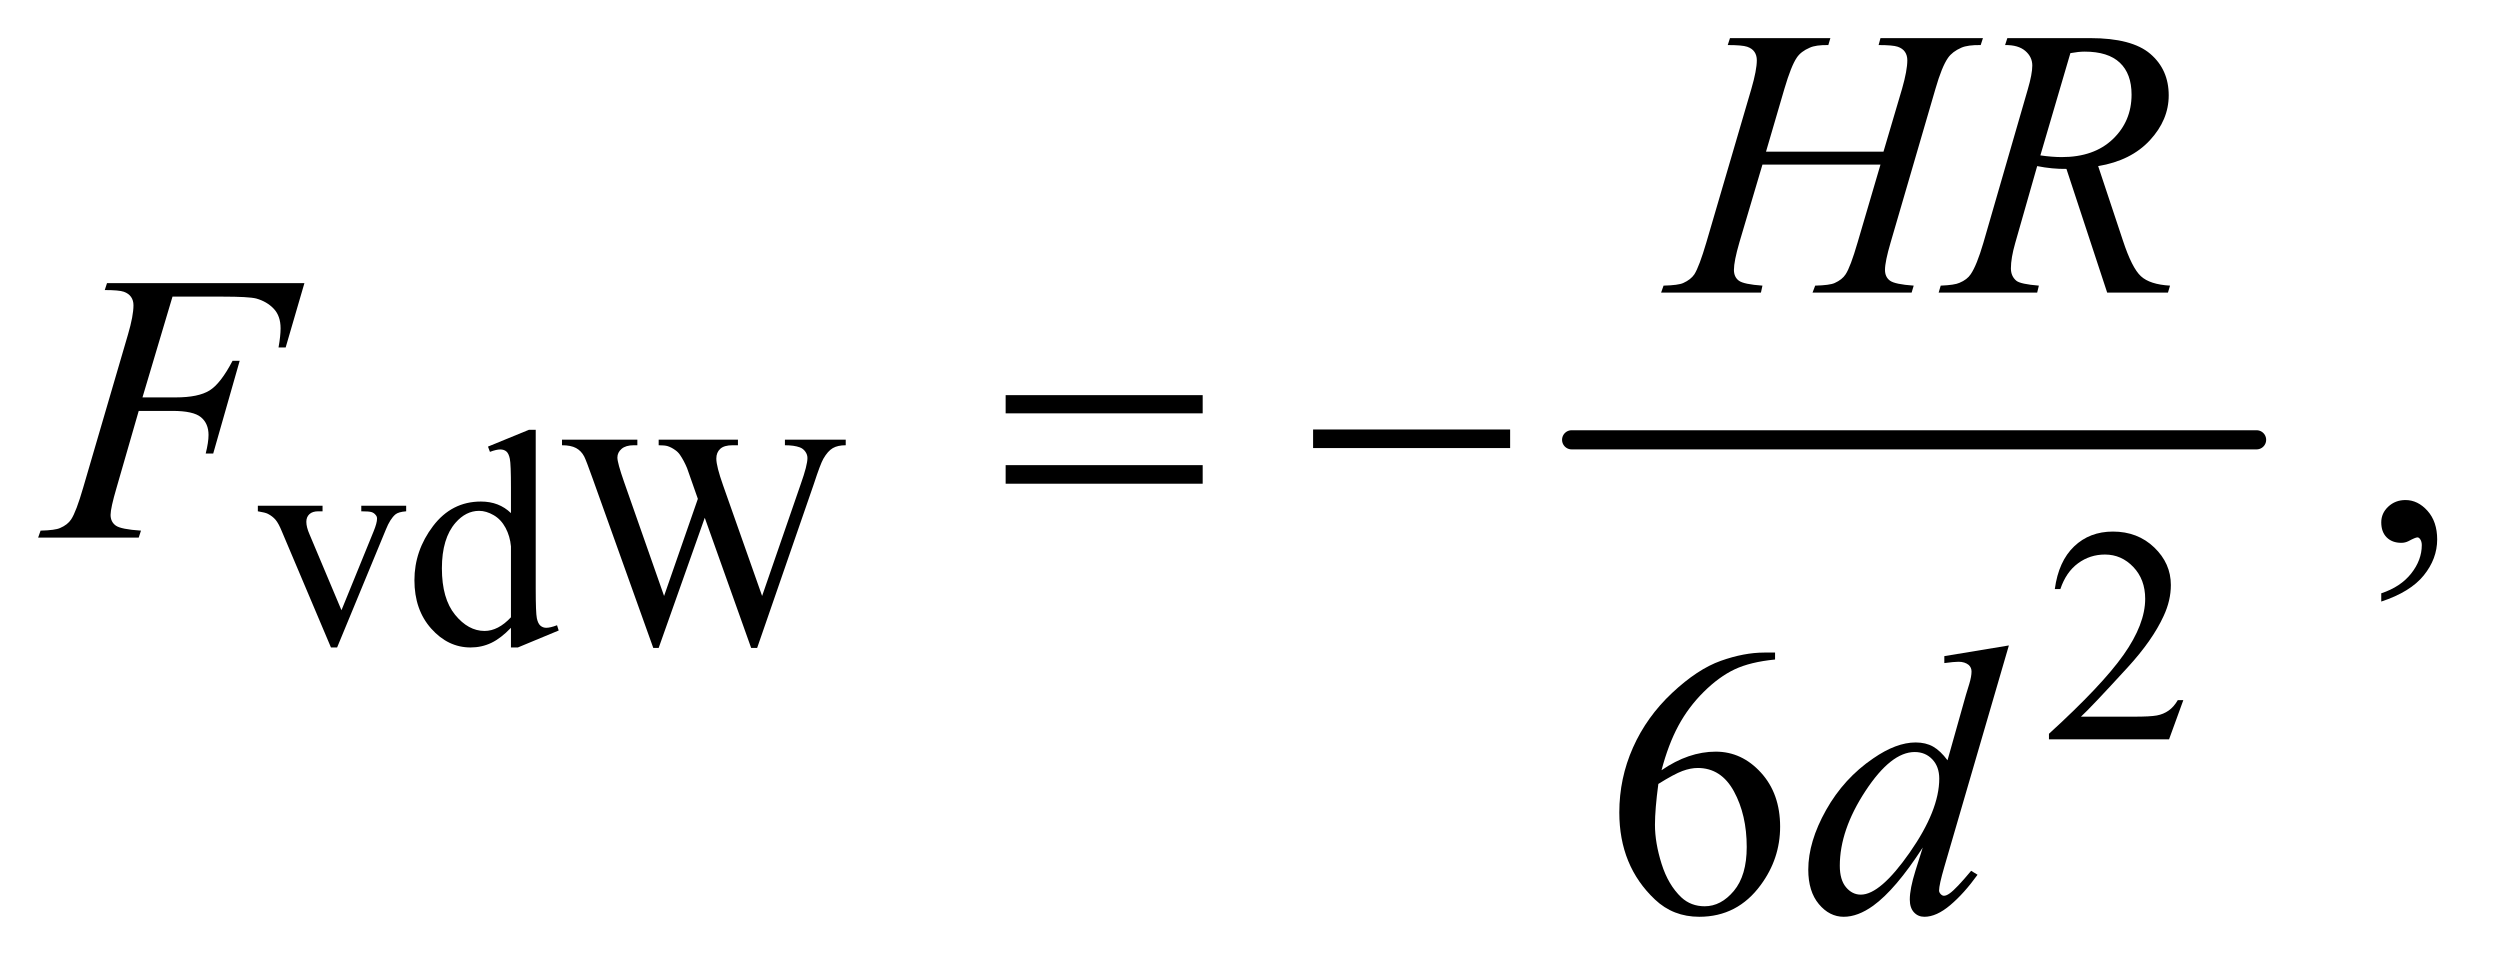<?xml version="1.0" encoding="UTF-8"?>
<!DOCTYPE svg PUBLIC '-//W3C//DTD SVG 1.0//EN'
          'http://www.w3.org/TR/2001/REC-SVG-20010904/DTD/svg10.dtd'>
<svg stroke-dasharray="none" shape-rendering="auto" xmlns="http://www.w3.org/2000/svg" font-family="'Dialog'" text-rendering="auto" width="102" fill-opacity="1" color-interpolation="auto" color-rendering="auto" preserveAspectRatio="xMidYMid meet" font-size="12px" viewBox="0 0 102 40" fill="black" xmlns:xlink="http://www.w3.org/1999/xlink" stroke="black" image-rendering="auto" stroke-miterlimit="10" stroke-linecap="square" stroke-linejoin="miter" font-style="normal" stroke-width="1" height="40" stroke-dashoffset="0" font-weight="normal" stroke-opacity="1"
><!--Generated by the Batik Graphics2D SVG Generator--><defs id="genericDefs"
  /><g
  ><defs id="defs1"
    ><clipPath clipPathUnits="userSpaceOnUse" id="clipPath1"
      ><path d="M0.915 2.998 L65.439 2.998 L65.439 27.824 L0.915 27.824 L0.915 2.998 Z"
      /></clipPath
      ><clipPath clipPathUnits="userSpaceOnUse" id="clipPath2"
      ><path d="M29.239 96.074 L29.239 891.801 L2090.699 891.801 L2090.699 96.074 Z"
      /></clipPath
    ></defs
    ><g stroke-width="16" transform="scale(1.576,1.576) translate(-0.915,-2.998) matrix(0.031,0,0,0.031,0,0)" stroke-linejoin="round" stroke-linecap="round"
    ><line y2="464" fill="none" x1="1342" clip-path="url(#clipPath2)" x2="1914" y1="464"
    /></g
    ><g transform="matrix(0.049,0,0,0.049,-1.442,-4.723)"
    ><path d="M244.125 517.5 L298 517.5 L298 522.125 L294.5 522.125 Q289.625 522.125 287.062 524.5 Q284.5 526.875 284.5 530.875 Q284.5 535.25 287.125 541.25 L313.75 604.5 L340.5 538.875 Q343.375 531.875 343.375 528.25 Q343.375 526.5 342.375 525.375 Q341 523.5 338.875 522.812 Q336.75 522.125 330.25 522.125 L330.25 517.5 L367.625 517.5 L367.625 522.125 Q361.125 522.625 358.625 524.75 Q354.25 528.5 350.75 537.25 L310.125 635.5 L305 635.5 L264.125 538.875 Q261.375 532.125 258.875 529.188 Q256.375 526.25 252.5 524.25 Q250.375 523.125 244.125 522.125 L244.125 517.5 ZM454.875 619.125 Q446.5 627.875 438.5 631.688 Q430.5 635.5 421.25 635.5 Q402.5 635.5 388.5 619.812 Q374.5 604.125 374.5 579.5 Q374.5 554.875 390 534.438 Q405.5 514 429.875 514 Q445 514 454.875 523.625 L454.875 502.5 Q454.875 482.875 453.938 478.375 Q453 473.875 451 472.25 Q449 470.625 446 470.625 Q442.75 470.625 437.375 472.625 L435.75 468.25 L469.875 454.25 L475.5 454.25 L475.5 586.625 Q475.5 606.75 476.438 611.188 Q477.375 615.625 479.438 617.375 Q481.5 619.125 484.25 619.125 Q487.625 619.125 493.25 617 L494.625 621.375 L460.625 635.5 L454.875 635.5 L454.875 619.125 ZM454.875 610.375 L454.875 551.375 Q454.125 542.875 450.375 535.875 Q446.625 528.875 440.438 525.312 Q434.25 521.75 428.375 521.75 Q417.375 521.75 408.75 531.625 Q397.375 544.625 397.375 569.625 Q397.375 594.875 408.375 608.312 Q419.375 621.75 432.875 621.75 Q444.25 621.75 454.875 610.375 ZM733.625 462.5 L733.625 467.125 Q727 467.125 722.875 469.5 Q718.75 471.875 715 478.375 Q712.5 482.75 707.125 499.25 L659.875 635.875 L654.875 635.875 L616.25 527.5 L577.875 635.875 L573.375 635.875 L523 495.125 Q517.375 479.375 515.875 476.5 Q513.375 471.75 509.062 469.438 Q504.75 467.125 497.375 467.125 L497.375 462.5 L560.125 462.5 L560.125 467.125 L557.125 467.125 Q550.5 467.125 547 470.125 Q543.5 473.125 543.5 477.375 Q543.5 481.75 549 497.5 L582.375 592.625 L610.5 511.75 L605.5 497.5 L601.5 486.125 Q598.875 479.875 595.625 475.125 Q594 472.75 591.625 471.125 Q588.5 468.875 585.375 467.875 Q583 467.125 577.875 467.125 L577.875 462.5 L643.875 462.5 L643.875 467.125 L639.375 467.125 Q632.375 467.125 629.125 470.125 Q625.875 473.125 625.875 478.25 Q625.875 484.625 631.5 500.5 L664 592.625 L696.25 499.25 Q701.75 483.75 701.75 477.75 Q701.75 474.875 699.938 472.375 Q698.125 469.875 695.375 468.875 Q690.625 467.125 683 467.125 L683 462.5 L733.625 462.5 Z" stroke="none" clip-path="url(#clipPath2)"
    /></g
    ><g transform="matrix(0.049,0,0,0.049,-1.442,-4.723)"
    ><path d="M1847.375 679.375 L1835.5 712 L1735.5 712 L1735.5 707.375 Q1779.625 667.125 1797.625 641.625 Q1815.625 616.125 1815.625 595 Q1815.625 578.875 1805.75 568.5 Q1795.875 558.125 1782.125 558.125 Q1769.625 558.125 1759.688 565.438 Q1749.75 572.75 1745 586.875 L1740.375 586.875 Q1743.5 563.75 1756.438 551.375 Q1769.375 539 1788.75 539 Q1809.375 539 1823.188 552.25 Q1837 565.5 1837 583.5 Q1837 596.375 1831 609.25 Q1821.75 629.5 1801 652.125 Q1769.875 686.125 1762.125 693.125 L1806.375 693.125 Q1819.875 693.125 1825.312 692.125 Q1830.75 691.125 1835.125 688.062 Q1839.5 685 1842.75 679.375 L1847.375 679.375 Z" stroke="none" clip-path="url(#clipPath2)"
    /></g
    ><g transform="matrix(0.049,0,0,0.049,-1.442,-4.723)"
    ><path d="M2012.188 597.281 L2012.188 590.406 Q2028.281 585.094 2037.109 573.922 Q2045.938 562.75 2045.938 550.25 Q2045.938 547.281 2044.531 545.25 Q2043.438 543.844 2042.344 543.844 Q2040.625 543.844 2034.844 546.969 Q2032.031 548.375 2028.906 548.375 Q2021.25 548.375 2016.719 543.844 Q2012.188 539.312 2012.188 531.344 Q2012.188 523.688 2018.047 518.219 Q2023.906 512.75 2032.344 512.75 Q2042.656 512.75 2050.703 521.734 Q2058.75 530.719 2058.75 545.562 Q2058.75 561.656 2047.578 575.484 Q2036.406 589.312 2012.188 597.281 Z" stroke="none" clip-path="url(#clipPath2)"
    /></g
    ><g transform="matrix(0.049,0,0,0.049,-1.442,-4.723)"
    ><path d="M1507.438 639.75 L1507.438 645.531 Q1486.812 647.562 1473.766 653.734 Q1460.719 659.906 1447.984 672.562 Q1435.25 685.219 1426.891 700.766 Q1418.531 716.312 1412.906 737.719 Q1435.406 722.25 1458.062 722.25 Q1479.781 722.25 1495.719 739.75 Q1511.656 757.25 1511.656 784.75 Q1511.656 811.312 1495.562 833.188 Q1476.188 859.75 1444.312 859.75 Q1422.594 859.75 1407.438 845.375 Q1377.75 817.406 1377.75 772.875 Q1377.75 744.438 1389.156 718.812 Q1400.562 693.188 1421.734 673.344 Q1442.906 653.5 1462.281 646.625 Q1481.656 639.75 1498.375 639.75 L1507.438 639.75 ZM1410.25 749.125 Q1407.438 770.219 1407.438 783.188 Q1407.438 798.188 1412.984 815.766 Q1418.531 833.344 1429.469 843.656 Q1437.438 851 1448.844 851 Q1462.438 851 1473.141 838.188 Q1483.844 825.375 1483.844 801.625 Q1483.844 774.906 1473.219 755.375 Q1462.594 735.844 1443.062 735.844 Q1437.125 735.844 1430.328 738.344 Q1423.531 740.844 1410.25 749.125 Z" stroke="none" clip-path="url(#clipPath2)"
    /></g
    ><g transform="matrix(0.049,0,0,0.049,-1.442,-4.723)"
    ><path d="M1499.906 222.656 L1597.719 222.656 L1613.188 170.312 Q1617.562 155 1617.562 146.562 Q1617.562 142.5 1615.609 139.609 Q1613.656 136.719 1609.594 135.312 Q1605.531 133.906 1593.656 133.906 L1595.219 128.125 L1680.531 128.125 L1678.656 133.906 Q1667.875 133.75 1662.562 136.094 Q1655.062 139.375 1651.469 144.531 Q1646.312 151.875 1641 170.312 L1603.656 298.281 Q1598.969 314.219 1598.969 321.094 Q1598.969 327.031 1603.109 330.078 Q1607.25 333.125 1622.875 334.219 L1621.156 340 L1538.656 340 L1540.844 334.219 Q1553.031 333.906 1557.094 332.031 Q1563.344 329.219 1566.156 324.844 Q1570.219 318.75 1576.156 298.281 L1595.219 233.438 L1496.938 233.438 L1477.719 298.281 Q1473.188 313.906 1473.188 321.094 Q1473.188 327.031 1477.25 330.078 Q1481.312 333.125 1496.938 334.219 L1495.688 340 L1412.562 340 L1414.594 334.219 Q1426.938 333.906 1431 332.031 Q1437.25 329.219 1440.219 324.844 Q1444.281 318.438 1450.219 298.281 L1487.719 170.312 Q1492.25 154.688 1492.25 146.562 Q1492.25 142.5 1490.297 139.609 Q1488.344 136.719 1484.203 135.312 Q1480.062 133.906 1468.031 133.906 L1469.906 128.125 L1553.5 128.125 L1551.781 133.906 Q1541.312 133.75 1536.312 136.094 Q1528.969 139.219 1525.531 144.375 Q1520.844 151.25 1515.219 170.312 L1499.906 222.656 ZM1783.969 340 L1750.062 237.031 Q1738.188 237.188 1725.688 234.688 L1707.406 298.75 Q1703.812 311.25 1703.812 319.844 Q1703.812 326.406 1708.344 330.156 Q1711.781 332.969 1727.094 334.219 L1725.688 340 L1643.656 340 L1645.375 334.219 Q1656.938 333.75 1661 331.875 Q1667.406 329.219 1670.375 324.688 Q1675.375 317.344 1680.844 298.75 L1717.875 170.781 Q1721.625 157.969 1721.625 150.938 Q1721.625 143.75 1715.766 138.75 Q1709.906 133.75 1698.969 133.906 L1700.844 128.125 L1769.906 128.125 Q1804.594 128.125 1819.906 141.25 Q1835.219 154.375 1835.219 175.781 Q1835.219 196.25 1819.516 213.203 Q1803.812 230.156 1776.469 234.688 L1797.094 296.719 Q1804.594 319.531 1812.094 326.406 Q1819.594 333.281 1836.312 334.219 L1834.594 340 L1783.969 340 ZM1728.344 225.781 Q1738.344 227.188 1746.156 227.188 Q1773.031 227.188 1788.656 212.266 Q1804.281 197.344 1804.281 175.156 Q1804.281 157.812 1794.516 148.594 Q1784.75 139.375 1765.219 139.375 Q1760.219 139.375 1753.344 140.625 L1728.344 225.781 Z" stroke="none" clip-path="url(#clipPath2)"
    /></g
    ><g transform="matrix(0.049,0,0,0.049,-1.442,-4.723)"
    ><path d="M173.062 343.375 L148.062 427.281 L175.875 427.281 Q194.625 427.281 203.922 421.5 Q213.219 415.719 223.062 396.812 L229 396.812 L206.969 474 L200.719 474 Q203.062 464.625 203.062 458.531 Q203.062 449 196.734 443.766 Q190.406 438.531 173.062 438.531 L144.938 438.531 L126.5 502.438 Q121.5 519.469 121.5 525.094 Q121.5 530.875 125.797 534 Q130.094 537.125 146.812 538.219 L144.938 544 L61.188 544 L63.219 538.219 Q75.406 537.906 79.469 536.031 Q85.719 533.375 88.688 528.844 Q92.906 522.438 98.688 502.438 L136.031 374.781 Q140.562 359.312 140.562 350.562 Q140.562 346.5 138.531 343.609 Q136.5 340.719 132.516 339.312 Q128.531 337.906 116.656 337.906 L118.531 332.125 L282.906 332.125 L267.281 385.719 L261.344 385.719 Q263.062 376.031 263.062 369.781 Q263.062 359.469 257.359 353.453 Q251.656 347.438 242.75 344.938 Q236.5 343.375 214.781 343.375 L173.062 343.375 Z" stroke="none" clip-path="url(#clipPath2)"
    /></g
    ><g transform="matrix(0.049,0,0,0.049,-1.442,-4.723)"
    ><path d="M1702.125 633.812 L1648.375 818.188 Q1644 833.188 1644 837.875 Q1644 839.438 1645.328 840.844 Q1646.656 842.25 1648.062 842.25 Q1650.094 842.25 1652.906 840.219 Q1658.219 836.469 1670.719 821.469 L1676.031 824.75 Q1664.781 840.375 1653.297 850.062 Q1641.812 859.75 1631.812 859.75 Q1626.5 859.75 1623.062 856 Q1619.625 852.25 1619.625 845.375 Q1619.625 836.469 1624.312 821.469 L1630.406 802.094 Q1607.75 837.094 1589.156 850.531 Q1576.344 859.75 1564.625 859.75 Q1552.75 859.75 1543.922 849.203 Q1535.094 838.656 1535.094 820.531 Q1535.094 797.25 1549.938 770.844 Q1564.781 744.438 1589.156 727.875 Q1608.375 714.594 1624.469 714.594 Q1632.906 714.594 1639 718.031 Q1645.094 721.469 1651.031 729.438 L1666.344 675.062 Q1668.062 669.281 1669.156 665.844 Q1671.031 659.594 1671.031 655.531 Q1671.031 652.25 1668.688 650.062 Q1665.406 647.406 1660.25 647.406 Q1656.656 647.406 1648.375 648.5 L1648.375 642.719 L1702.125 633.812 ZM1644.156 744.75 Q1644.156 734.75 1638.375 728.656 Q1632.594 722.562 1623.688 722.562 Q1604 722.562 1582.672 755.062 Q1561.344 787.562 1561.344 817.25 Q1561.344 828.969 1566.5 835.141 Q1571.656 841.312 1578.844 841.312 Q1595.094 841.312 1619.625 806.156 Q1644.156 771 1644.156 744.75 Z" stroke="none" clip-path="url(#clipPath2)"
    /></g
    ><g transform="matrix(0.049,0,0,0.049,-1.442,-4.723)"
    ><path d="M866.781 425.406 L1030.844 425.406 L1030.844 440.562 L866.781 440.562 L866.781 425.406 ZM866.781 483.688 L1030.844 483.688 L1030.844 499.156 L866.781 499.156 L866.781 483.688 ZM1122.781 454 L1286.844 454 L1286.844 469.469 L1122.781 469.469 L1122.781 454 Z" stroke="none" clip-path="url(#clipPath2)"
    /></g
  ></g
></svg
>
